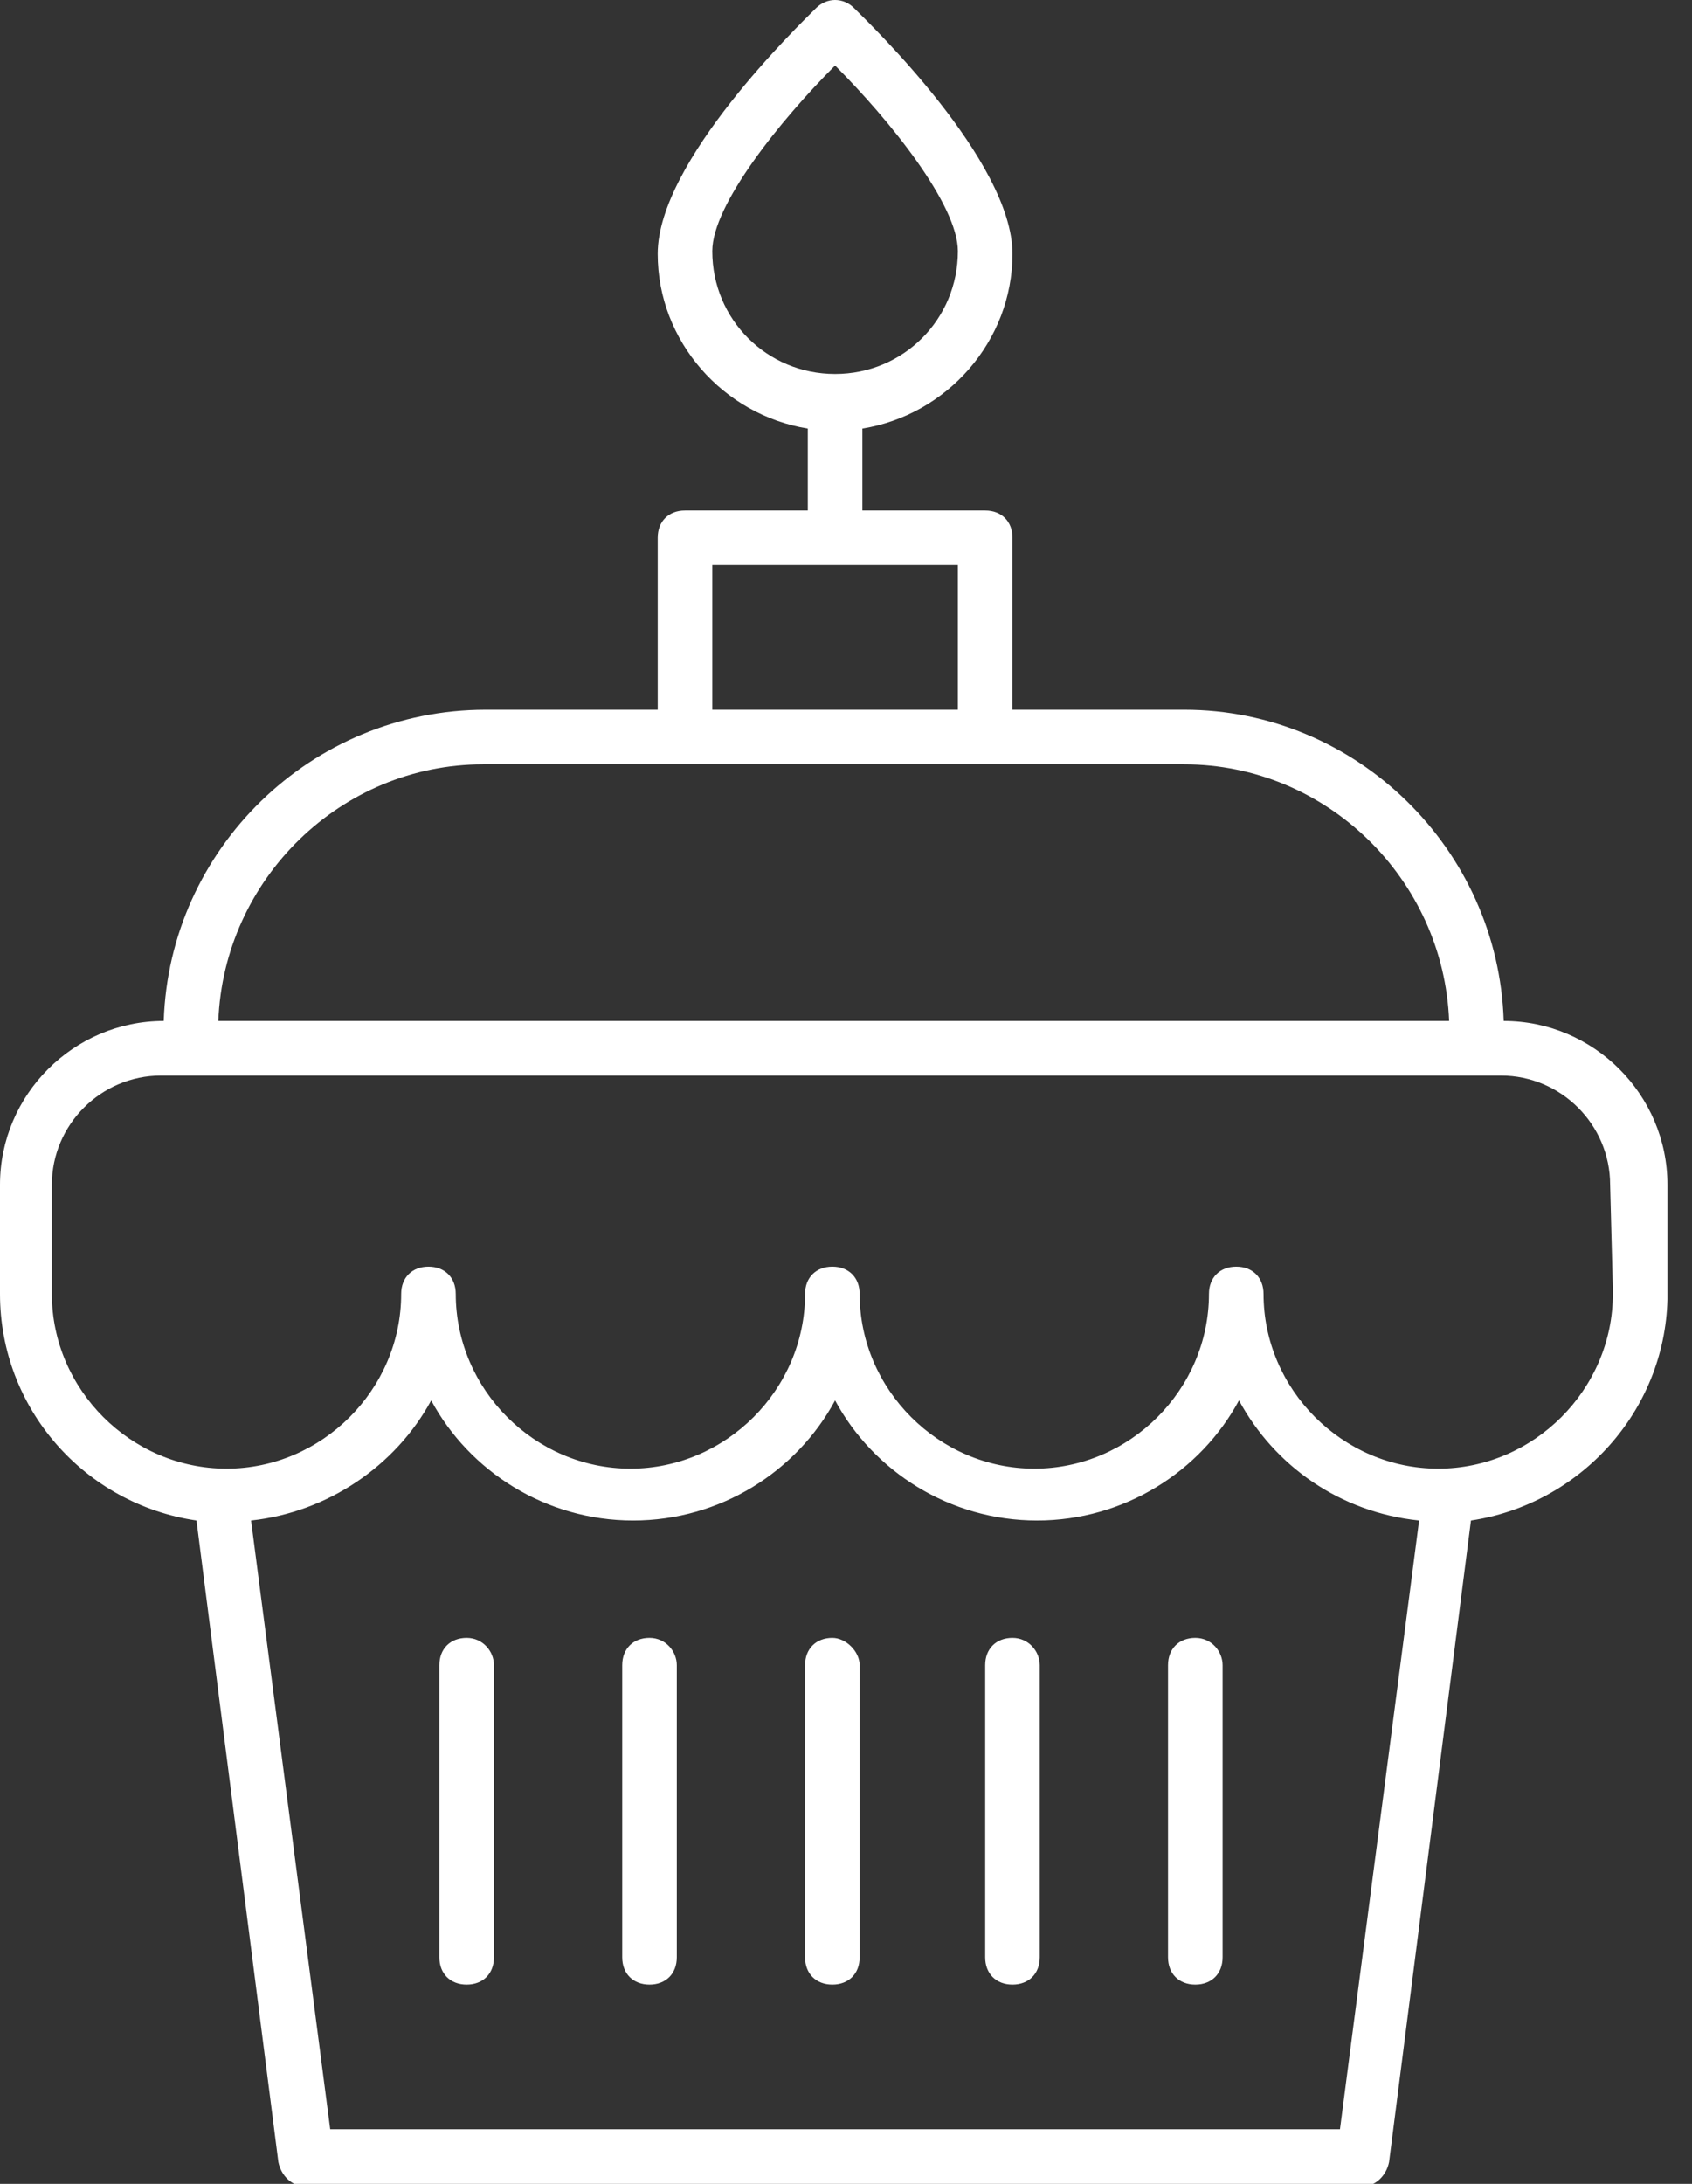 <svg width="62" height="80" viewBox="0 0 62 80" fill="none" xmlns="http://www.w3.org/2000/svg">
<rect x="0" y="0" width="62" height="80" fill="#333333" stroke="none"/>
<g clip-path="url(#clip0)">
<path d="M43.8 60C43.2 60 42.8 60.4 42.8 61V71.7C42.8 72.3 43.2 72.7 43.8 72.7C44.4 72.7 44.8 72.3 44.8 71.7V61C44.8 60.5 44.4 60 43.8 60Z" fill="white"/>
<path d="M37.1 60C36.5 60 36.1 60.4 36.1 61V71.7C36.1 72.3 36.5 72.7 37.1 72.7C37.7 72.7 38.1 72.3 38.1 71.7V61C38.1 60.5 37.7 60 37.1 60Z" fill="white"/>
<path d="M30.5 60C29.9 60 29.5 60.4 29.5 61V71.7C29.5 72.3 29.9 72.7 30.5 72.7C31.1 72.7 31.5 72.3 31.5 71.7V61C31.5 60.5 31 60 30.5 60Z" fill="white"/>
<path d="M23.8 60C23.2 60 22.8 60.4 22.8 61V71.7C22.8 72.3 23.2 72.7 23.8 72.7C24.4 72.7 24.8 72.3 24.8 71.7V61C24.8 60.5 24.4 60 23.8 60Z" fill="white"/>
<path d="M17.1 60C16.5 60 16.1 60.4 16.1 61V71.7C16.1 72.3 16.5 72.7 17.1 72.7C17.7 72.7 18.1 72.3 18.1 71.7V61C18.1 60.5 17.7 60 17.1 60Z" fill="white"/>
<path d="M55.1 37.4C54.9 31.1 49.7 26 43.4 26H37.1V19.7C37.1 19.1 36.7 18.7 36.1 18.7H31.6V15.7C34.7 15.2 37.1 12.5 37.1 9.3C37.1 5.9 31.9 0.9 31.3 0.3C30.9 -0.1 30.3 -0.1 29.9 0.3C29.3 0.9 24.1 5.9 24.1 9.3C24.1 12.5 26.5 15.2 29.6 15.7V18.7H25.1C24.5 18.7 24.1 19.1 24.1 19.7V26H17.8C11.4 26 6.2 31.1 6 37.4C2.7 37.4 0 40.1 0 43.4V47.4C0 51.6 3.1 55.1 7.2 55.7L10.2 79.2C10.3 79.7 10.7 80.1 11.2 80.1H49.9C50.4 80.1 50.8 79.7 50.9 79.2L53.9 55.7C57.9 55.1 61 51.7 61.1 47.6C61.1 47.5 61.1 47.5 61.1 47.4V43.4C61.1 40.1 58.4 37.4 55.1 37.4ZM26.1 9.2C26.1 7.5 28.6 4.4 30.6 2.4C32.6 4.4 35.1 7.5 35.1 9.2C35.1 11.7 33.1 13.7 30.6 13.7C28.1 13.7 26.1 11.7 26.1 9.2ZM26.1 20.7H35.1V26H26.1V20.7ZM17.7 28H43.4C48.6 28 52.9 32.2 53.1 37.4H8C8.2 32.2 12.5 28 17.7 28ZM49.1 78H12.1L9.2 55.7C12 55.4 14.5 53.7 15.8 51.3C17.2 53.9 20 55.7 23.2 55.7C26.4 55.7 29.2 53.9 30.6 51.3C32 53.9 34.8 55.7 38 55.7C41.2 55.7 44 53.9 45.4 51.3C46.7 53.7 49.1 55.4 52 55.7L49.1 78ZM59.1 47.2C59.1 47.3 59.1 47.3 59.1 47.4C59.1 50.9 56.2 53.8 52.7 53.8C49.2 53.8 46.3 50.9 46.3 47.4C46.3 46.8 45.9 46.4 45.3 46.4C44.7 46.4 44.3 46.8 44.3 47.4C44.3 50.9 41.4 53.8 37.9 53.8C34.4 53.8 31.5 50.9 31.5 47.4C31.5 46.8 31.1 46.4 30.5 46.4C29.9 46.4 29.5 46.8 29.5 47.4C29.5 50.9 26.6 53.8 23.1 53.8C19.6 53.8 16.7 50.9 16.7 47.4C16.7 46.8 16.3 46.4 15.7 46.4C15.1 46.4 14.7 46.8 14.7 47.4C14.7 50.9 11.8 53.8 8.3 53.8C4.8 53.8 1.9 50.9 1.9 47.4V43.4C1.9 41.2 3.7 39.4 5.9 39.4H55C57.2 39.4 59 41.2 59 43.4L59.1 47.2Z" fill="white"/>
</g>
<defs>
<clipPath id="clip0">
<rect width="61.1" height="80" fill="white"/>
</clipPath>
</defs>
</svg>
